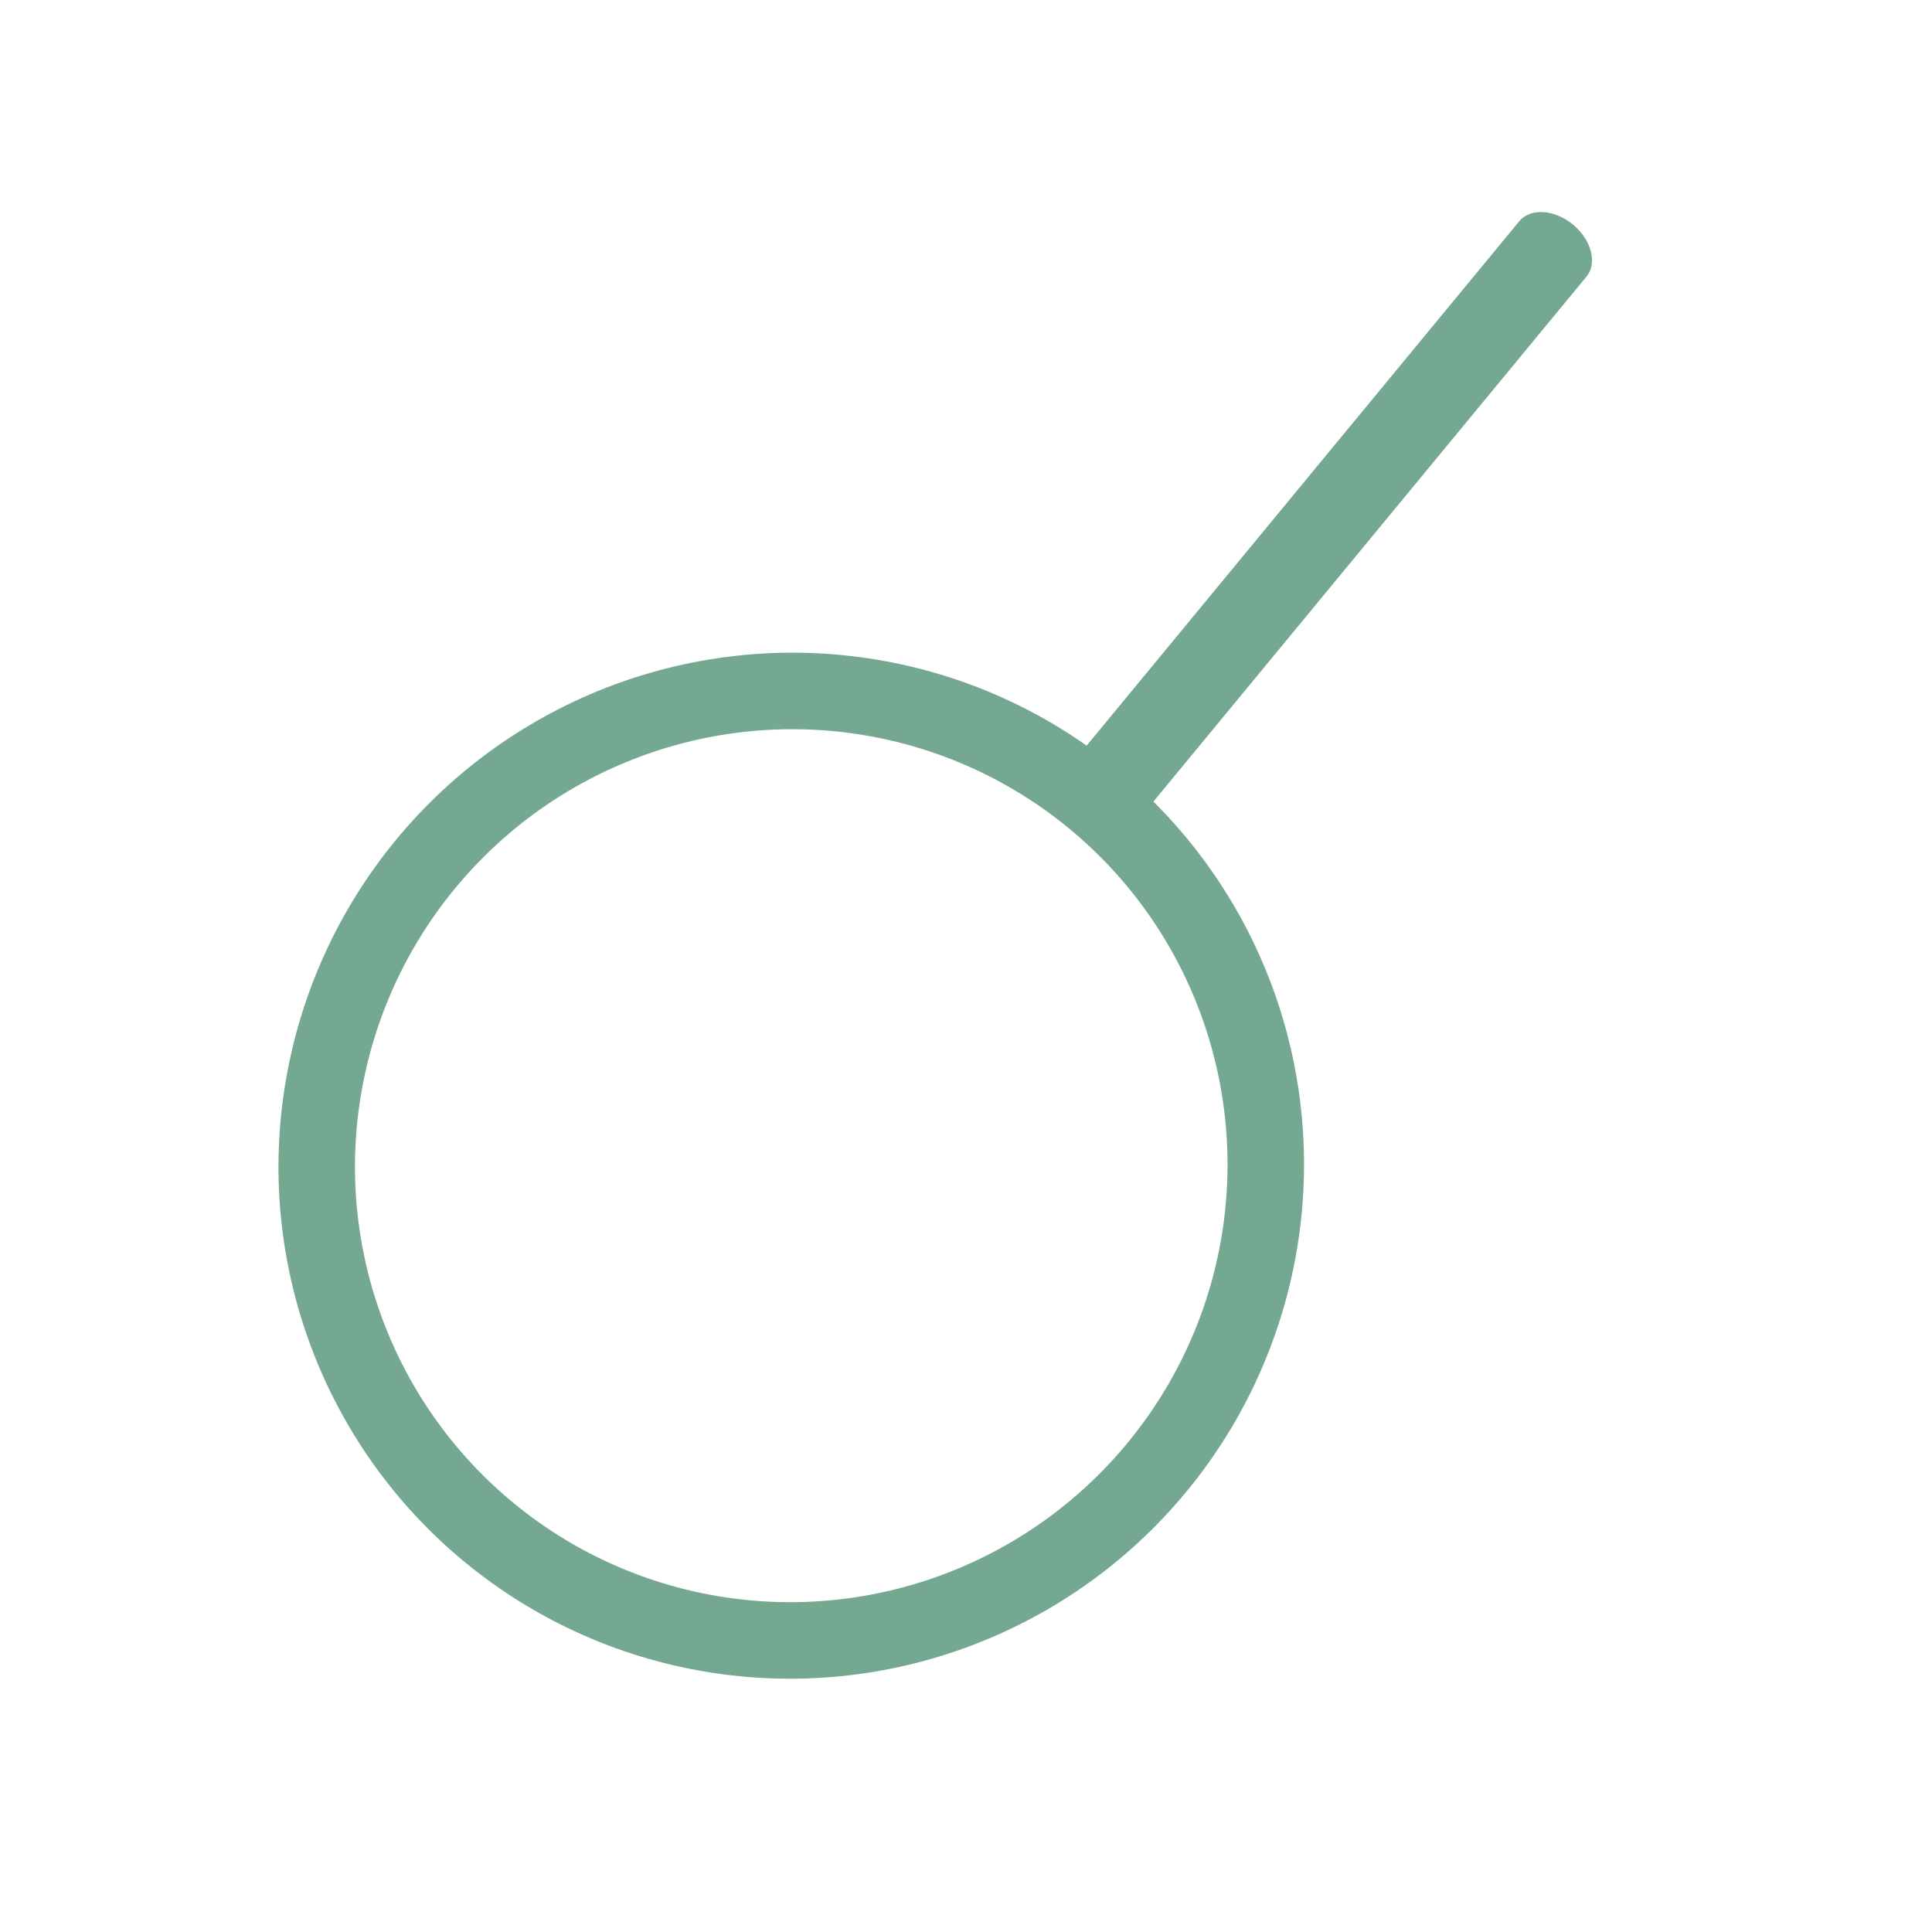 <?xml version="1.0" encoding="UTF-8"?>
<!DOCTYPE svg  PUBLIC '-//W3C//DTD SVG 1.1//EN'  'http://www.w3.org/Graphics/SVG/1.1/DTD/svg11.dtd'>
<svg clip-rule="evenodd" fill-rule="evenodd" stroke-linecap="round" stroke-linejoin="round" stroke-miterlimit="1.5" version="1.1" viewBox="0 0 47 47" xml:space="preserve" xmlns="http://www.w3.org/2000/svg">
    <g transform="matrix(.771 .636 -9.241 11.202 1968.9 -2595.9)">
        <g transform="matrix(1 0 0 .069 -935 0)">
            <circle cx="1101.1" cy="3258.5" r="11.538" fill="none" stroke="#74a891" stroke-width="1.86px"/>
        </g>
        <g transform="matrix(1 -2.8876e-18 -2.3716e-16 .05 -936 60.49)">
            <path d="m1102.2 3247v23.08" fill="none" stroke="#74a891" stroke-width="2.12px"/>
        </g>
    </g>
</svg>
